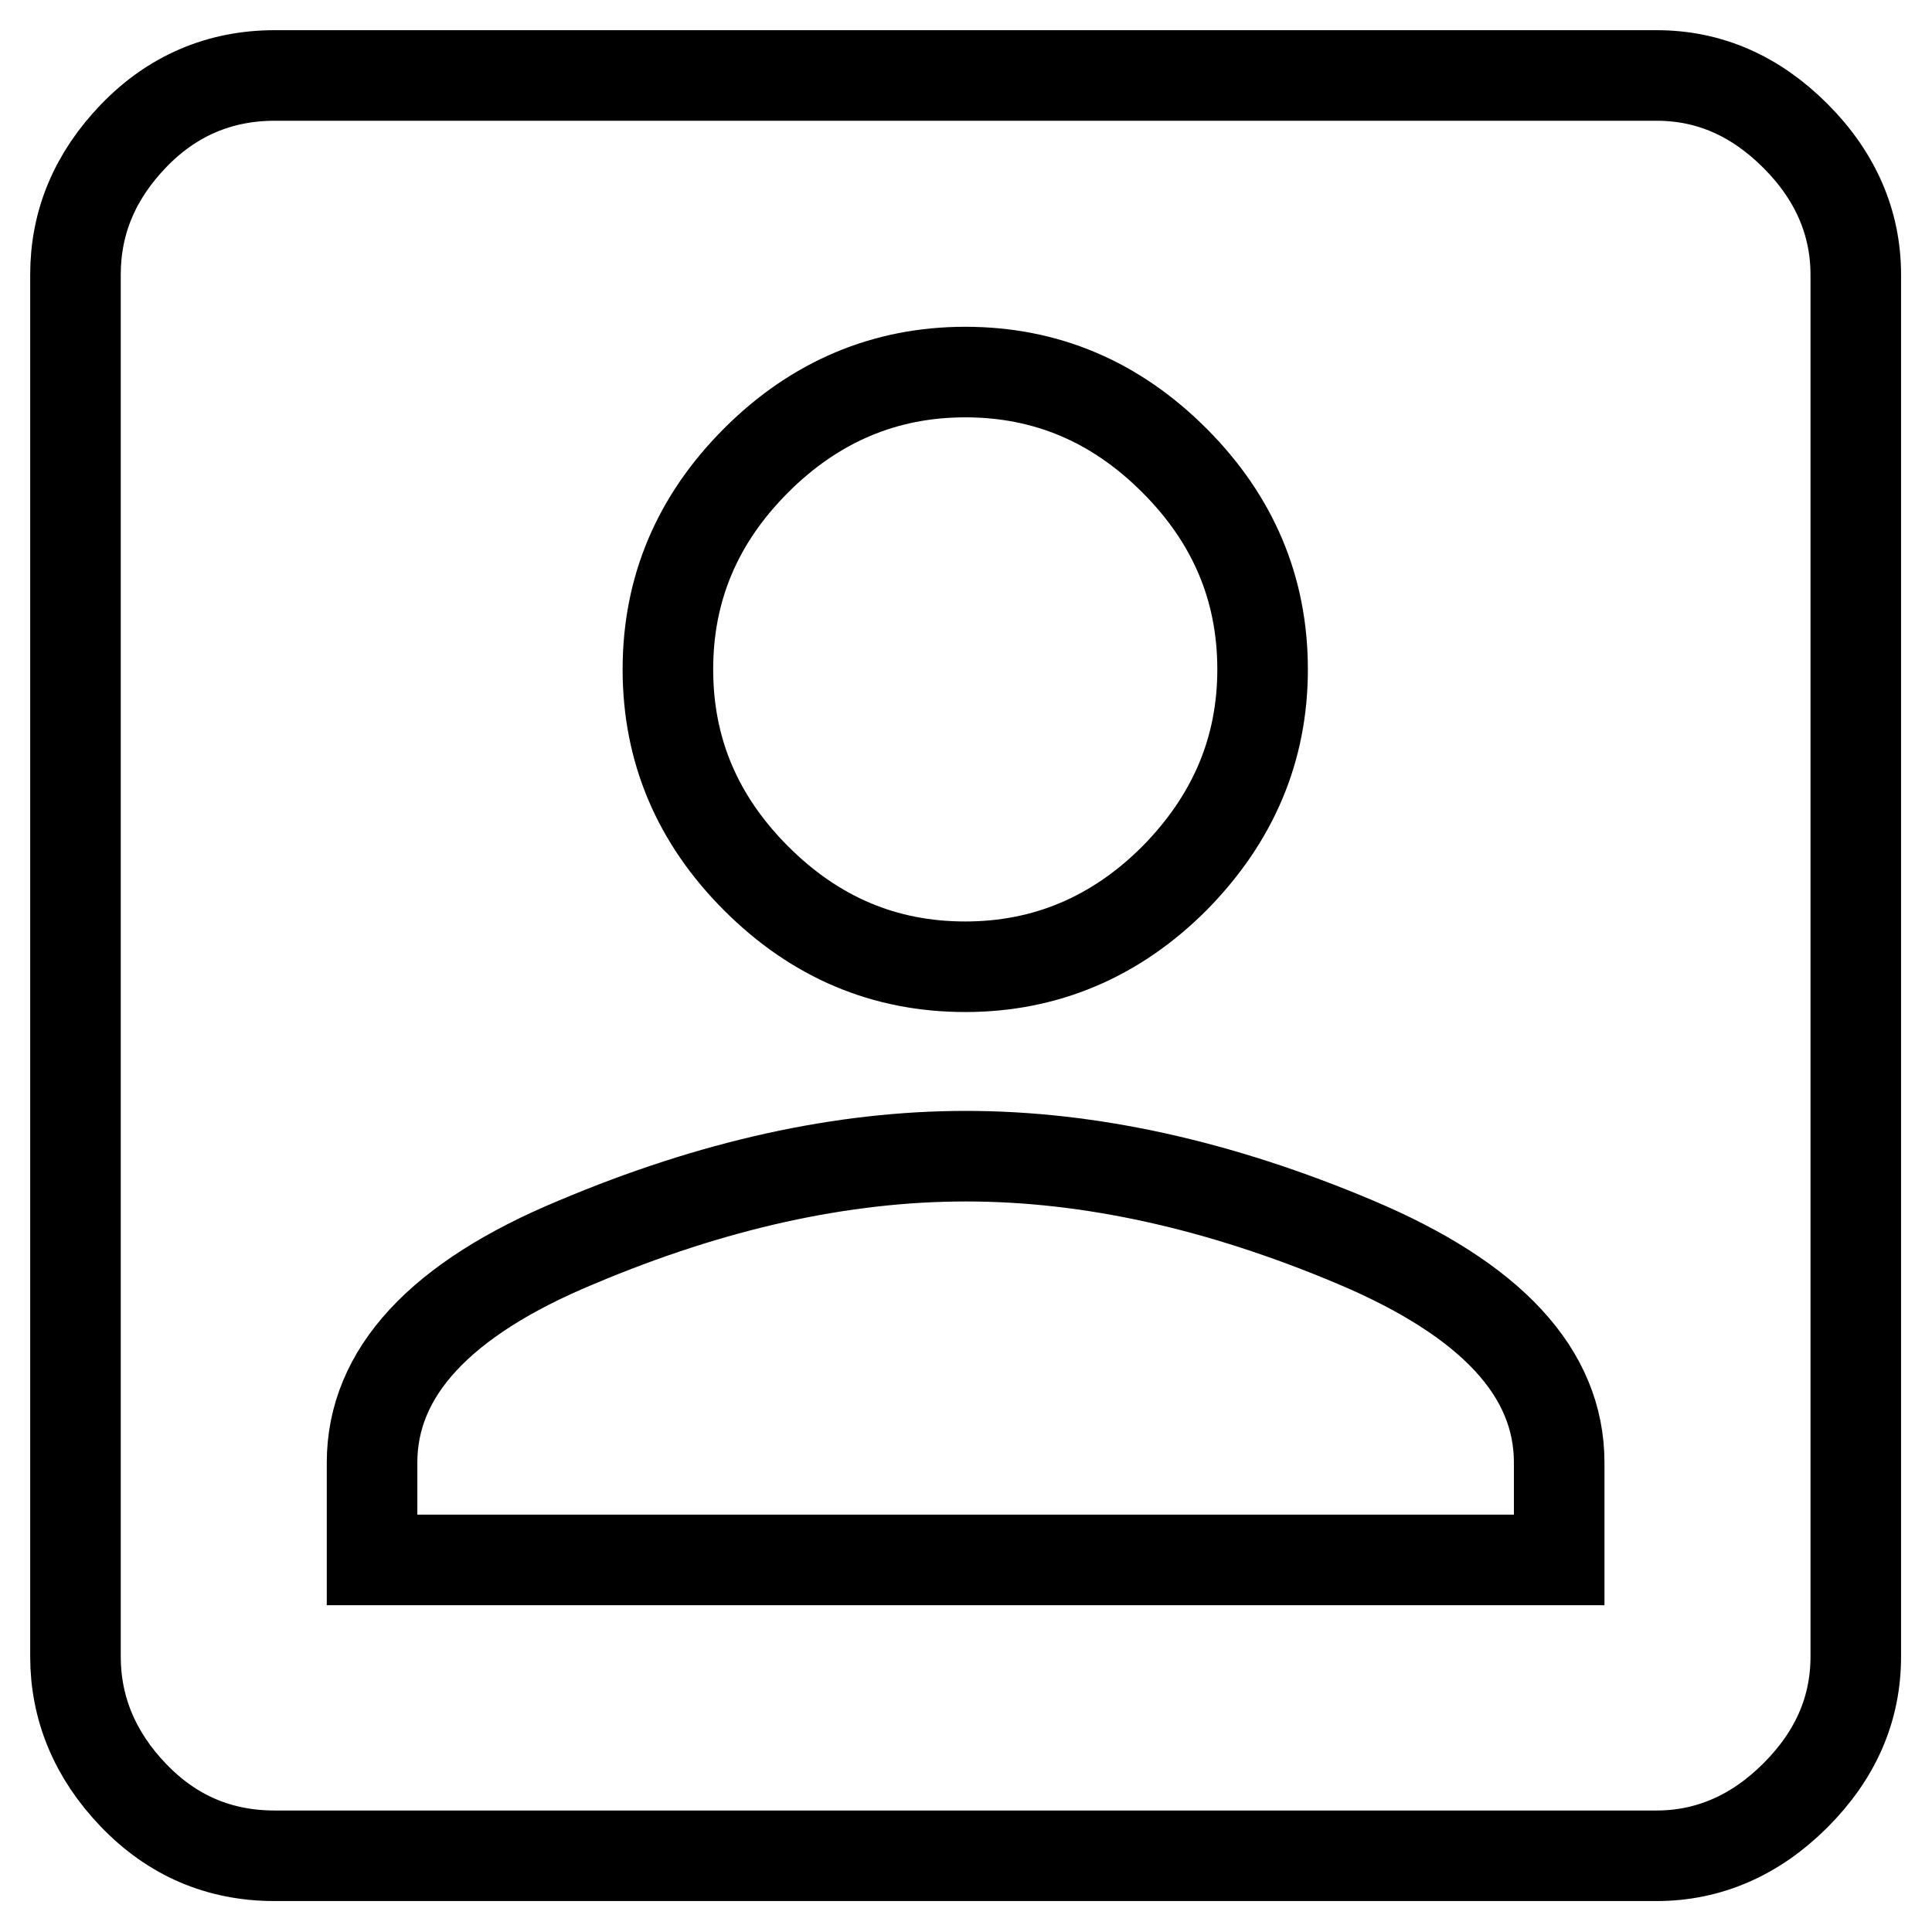 <?xml version="1.0" encoding="utf-8"?>
<!-- Svg Vector Icons : http://www.onlinewebfonts.com/icon -->
<!DOCTYPE svg PUBLIC "-//W3C//DTD SVG 1.1//EN" "http://www.w3.org/Graphics/SVG/1.1/DTD/svg11.dtd">
<svg version="1.1" xmlns="http://www.w3.org/2000/svg" xmlns:xlink="http://www.w3.org/1999/xlink" x="0px" y="0px" viewBox="0 0 256 256" enable-background="new 0 0 256 256" xml:space="preserve">
<g> <path stroke-width="12" fill-opacity="0" stroke="#000000"  d="M49.3,193.8v12.9h157.3v-12.9c0-11.9-9-21.6-27-29.2c-18-7.6-35.2-11.4-51.6-11.4 c-16.4,0-33.6,3.8-51.6,11.4C58.3,172.1,49.3,181.9,49.3,193.8L49.3,193.8z M167.3,88.7c0-10.7-3.9-19.9-11.7-27.7 s-17-11.7-27.7-11.7c-10.6,0-19.9,3.9-27.7,11.7c-7.8,7.8-11.7,17-11.7,27.7s3.9,19.9,11.7,27.7c7.8,7.8,17,11.7,27.7,11.7 c10.6,0,19.9-3.9,27.7-11.7C163.4,108.5,167.3,99.3,167.3,88.7z M10,36.4c0-7,2.6-13.1,7.7-18.4c5.1-5.3,11.4-8,18.7-8h183.1 c7,0,13.1,2.7,18.4,8c5.3,5.3,8,11.5,8,18.4v183.1c0,7-2.7,13.1-8,18.4c-5.3,5.3-11.5,8-18.4,8H36.4c-7.4,0-13.6-2.7-18.7-8 c-5.1-5.3-7.7-11.5-7.7-18.4V36.4z"/></g>
</svg>